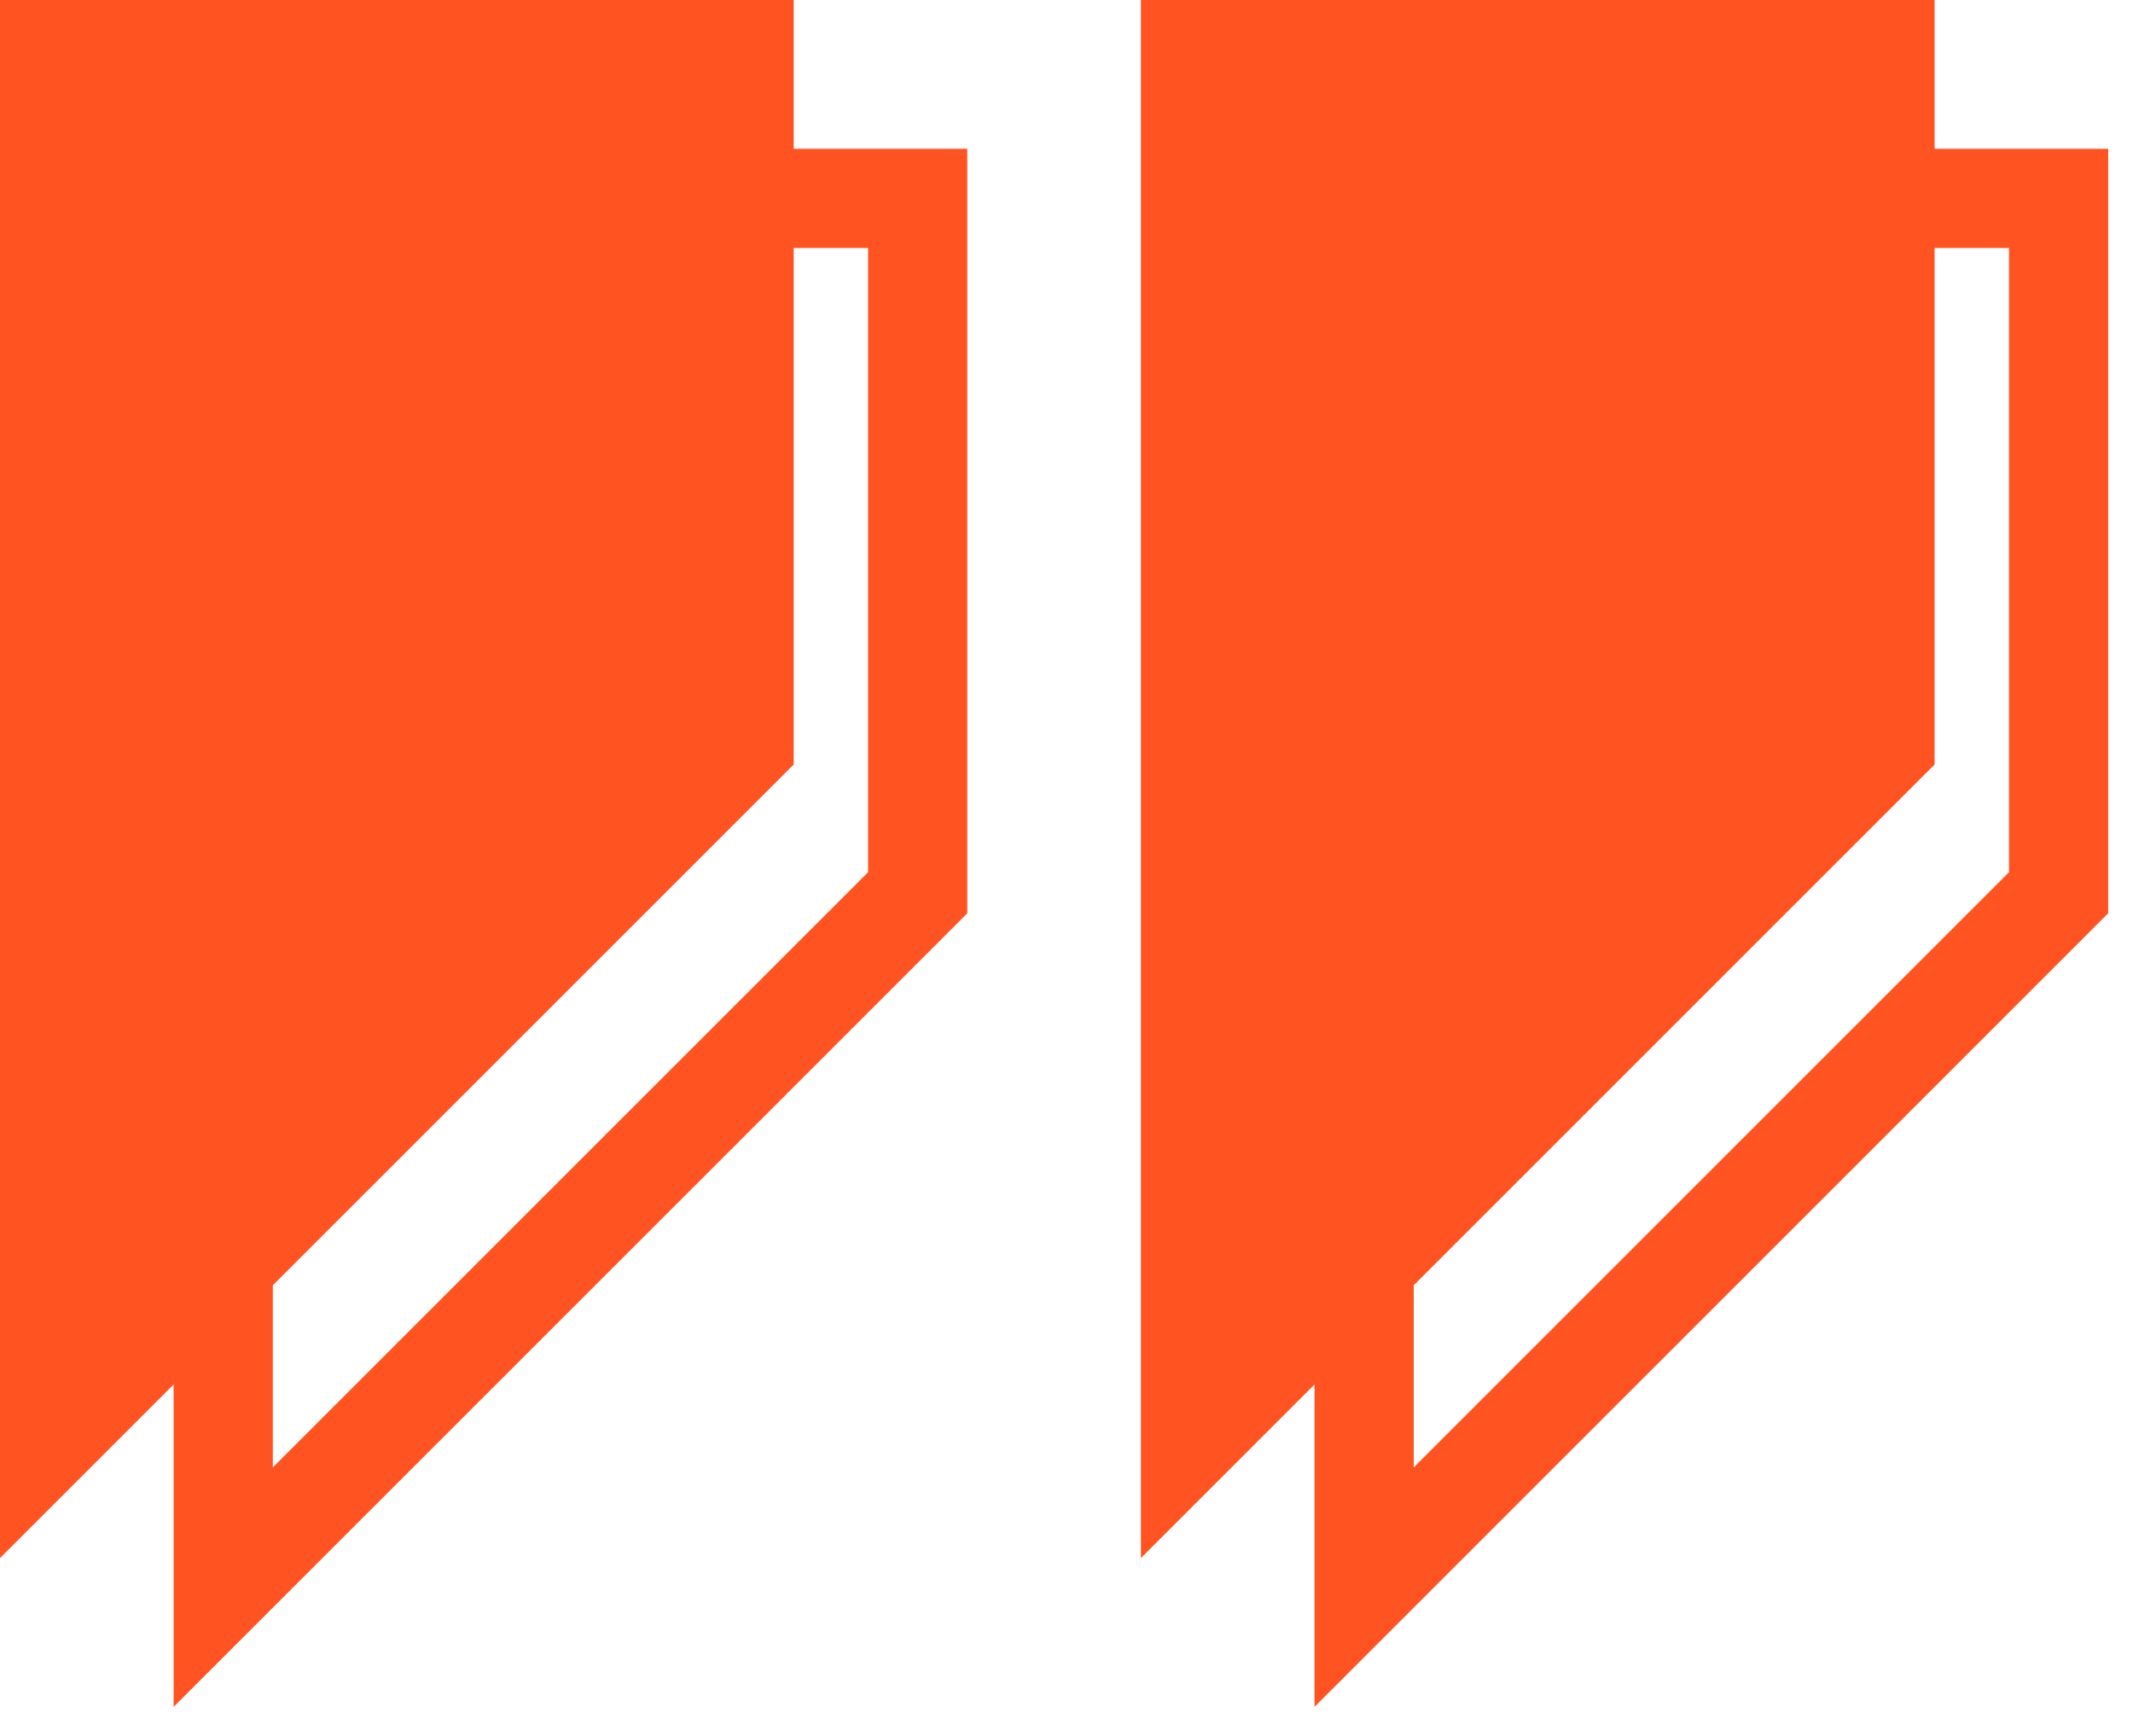 <svg fill="none" xmlns="http://www.w3.org/2000/svg" viewBox="0 0 43 35"><path d="M18.5 4h-14v28l14-14V4Z" stroke="#FF5421" stroke-width="2"/><path d="M15 1H1v28l14-14V1Z" fill="#FF5421" stroke="#FF5421" stroke-width="2"/><path d="M41.5 4h-14v28l14-14V4Z" stroke="#FF5421" stroke-width="2"/><path d="M38 1H24v28l14-14V1Z" fill="#FF5421" stroke="#FF5421" stroke-width="2"/></svg>